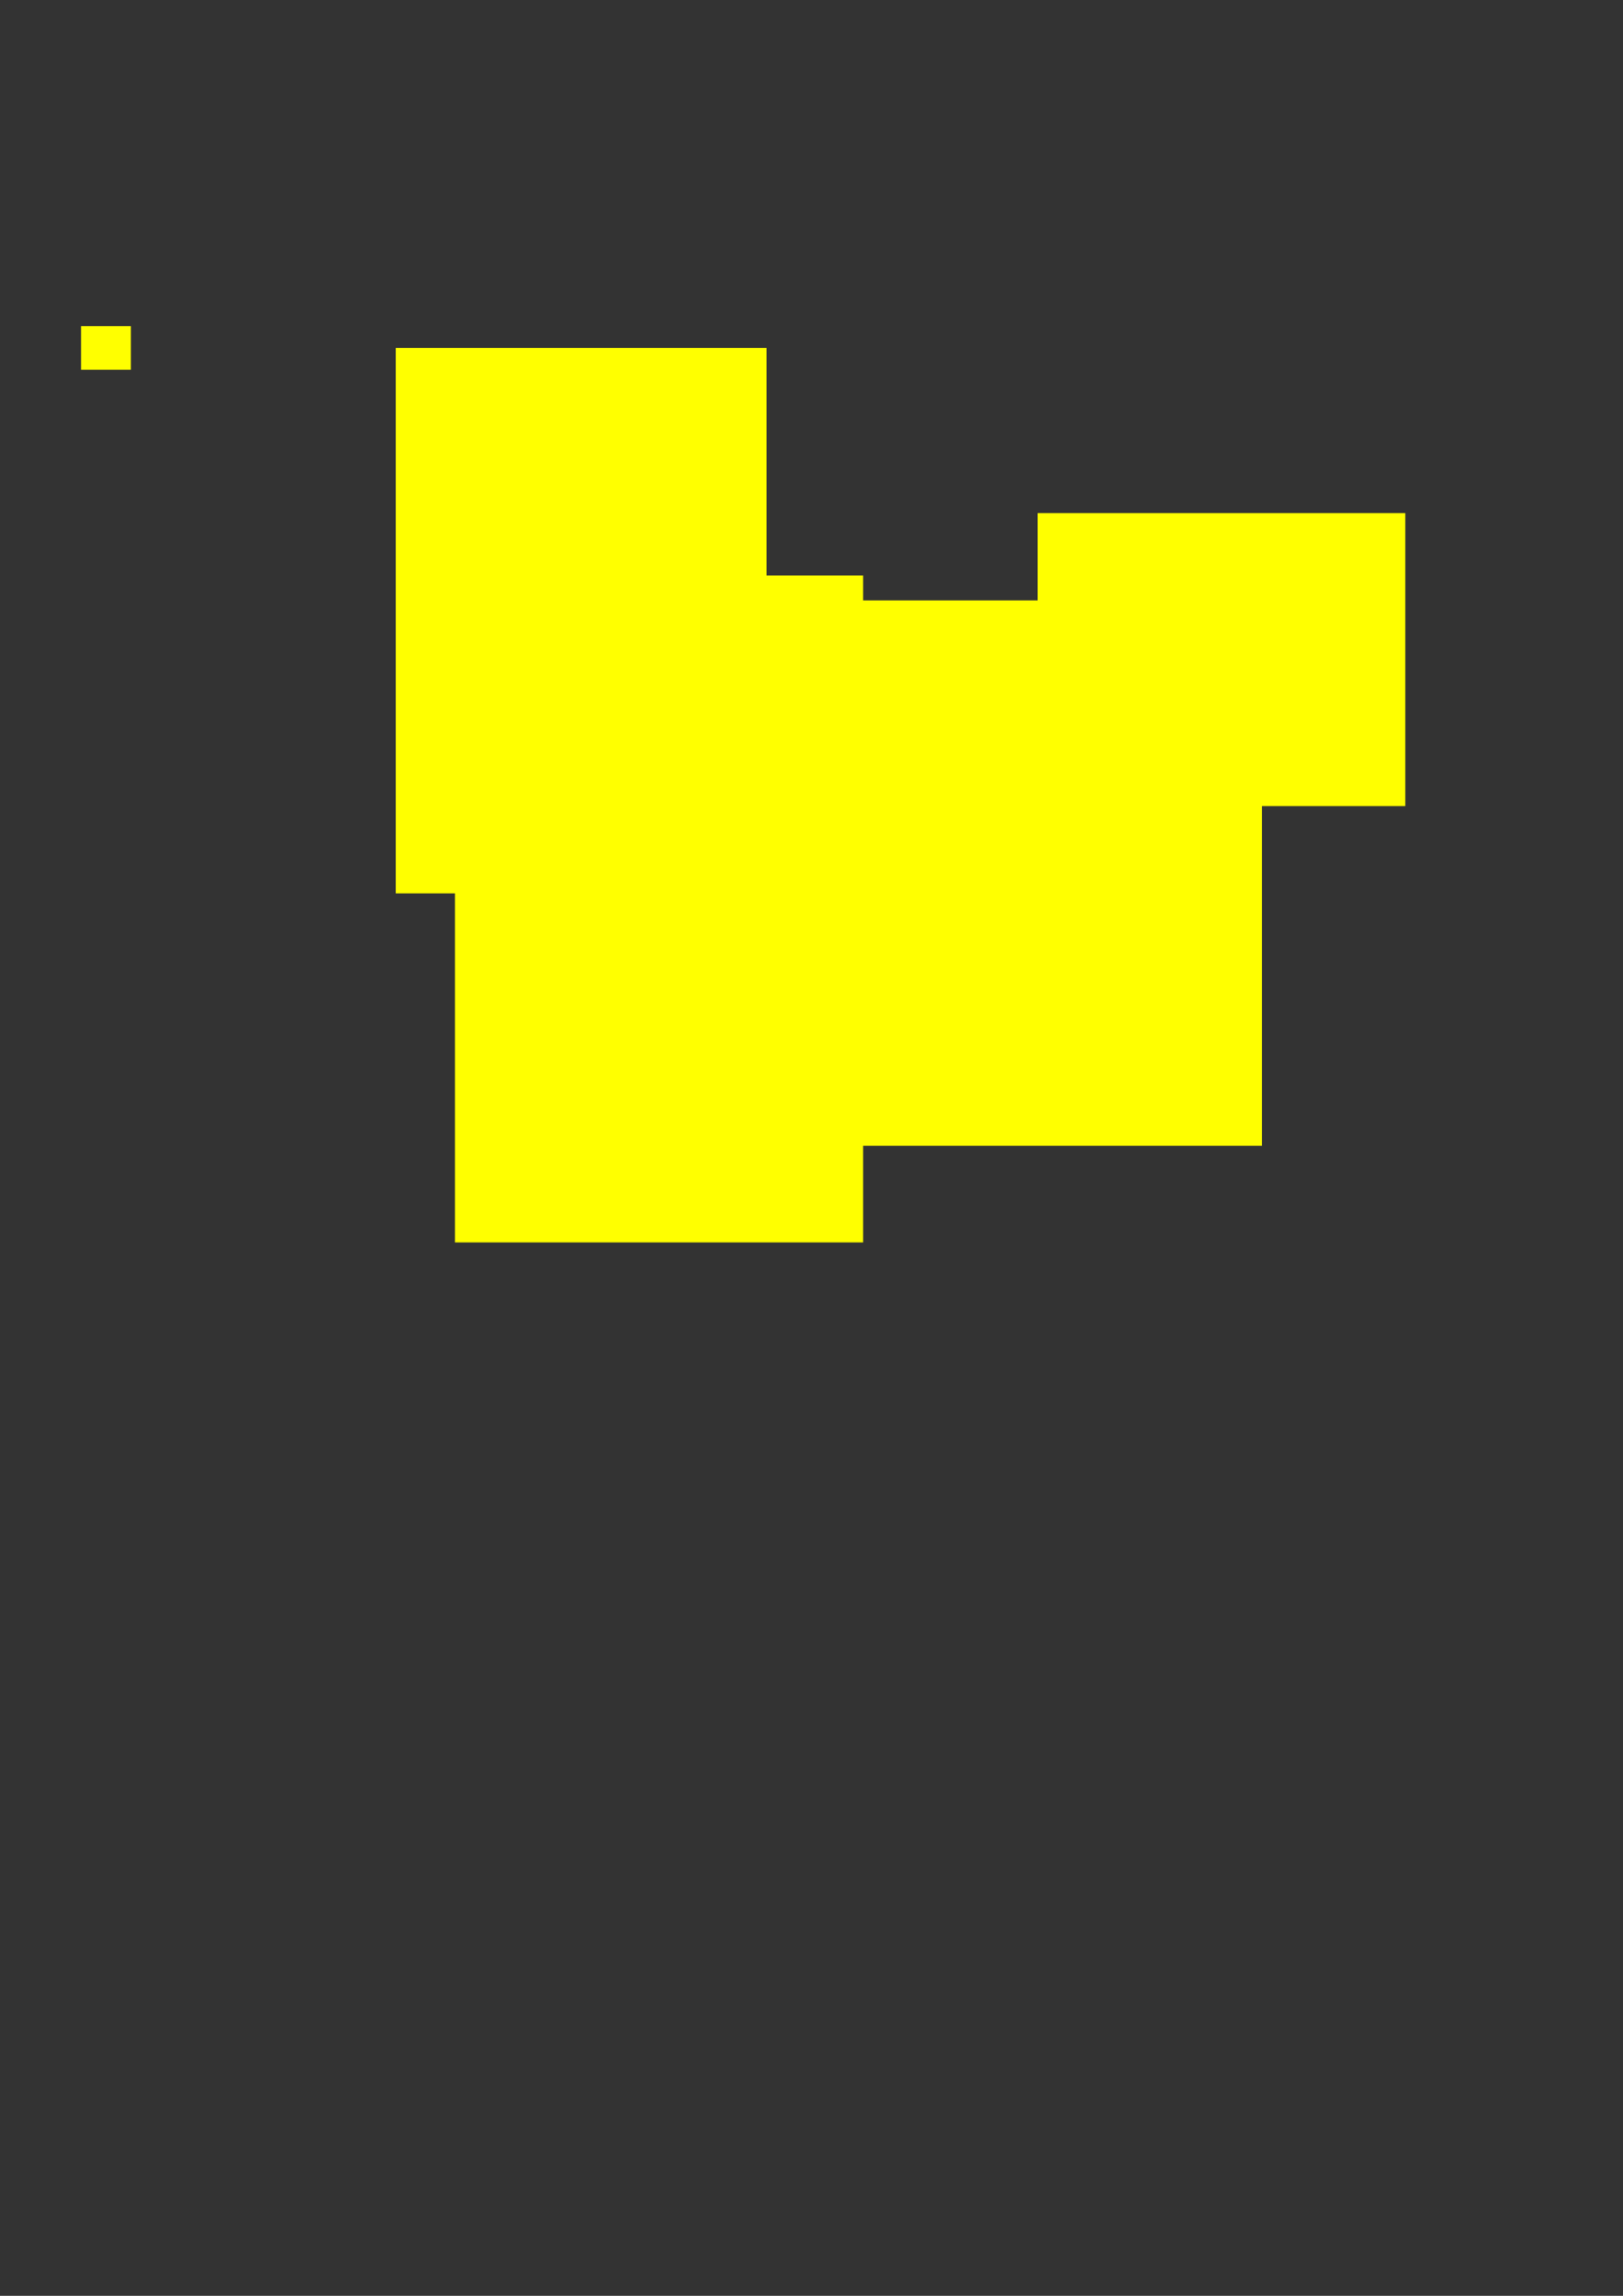 <?xml version="1.0" encoding="UTF-8" standalone="no"?>
<!-- Created with Inkscape (http://www.inkscape.org/) -->

<svg
   xmlns:dc="http://purl.org/dc/elements/1.1/"
   xmlns:cc="http://creativecommons.org/ns#"
   xmlns:rdf="http://www.w3.org/1999/02/22-rdf-syntax-ns#"
   xmlns:svg="http://www.w3.org/2000/svg"
   xmlns="http://www.w3.org/2000/svg"
   xmlns:sodipodi="http://sodipodi.sourceforge.net/DTD/sodipodi-0.dtd"
   xmlns:inkscape="http://www.inkscape.org/namespaces/inkscape"
   width="744.094"
   height="1052.362"
   id="svg2"
   version="1.1"
   inkscape:version="0.48+devel r10591 custom"
   sodipodi:docname="New document 1">
  <rect width="100%" height="100%" fill="#333333" stroke="none"/>
  <defs
     id="defs4" />
  <sodipodi:namedview
     id="base"
     pagecolor="#ffffff"
     bordercolor="#666666"
     borderopacity="1.0"
     inkscape:pageopacity="0.0"
     inkscape:pageshadow="2"
     inkscape:zoom="0.7"
     inkscape:cx="375"
     inkscape:cy="520"
     inkscape:document-units="px"
     inkscape:current-layer="layer1"
     showgrid="false"
     inkscape:window-width="1162"
     inkscape:window-height="1140"
     inkscape:window-x="0"
     inkscape:window-y="0"
     inkscape:window-maximized="0" />
  <g
     inkscape:label="Layer 1"
     inkscape:groupmode="layer"
     id="layer1">
    <rect
       style="fill:#ffff00;stroke-width:10;stroke-linejoin:round;stroke-miterlimit:4;stroke-dasharray:none"
       id="rect10"
       width="22.857"
       height="20"
       x="37.143"
       y="149.505" />
    <rect
       style="fill:#ffff00;stroke-width:10;stroke-linejoin:round;stroke-miterlimit:4;stroke-dasharray:none"
       id="rect12"
       width="187.143"
       height="305.714"
       x="208.571"
       y="263.791" />
    <rect
       style="fill:#ffff00;stroke-width:10;stroke-linejoin:round;stroke-miterlimit:4;stroke-dasharray:none"
       id="rect14"
       width="170"
       height="250"
       x="181.429"
       y="159.505" />
    <rect
       style="fill:#ffff00;stroke-width:10;stroke-linejoin:round;stroke-miterlimit:4;stroke-dasharray:none"
       id="rect16"
       width="260"
       height="250"
       x="318.571"
       y="275.219" />
    <rect
       style="fill:#ffff00;stroke-width:10;stroke-linejoin:round;stroke-miterlimit:4;stroke-dasharray:none"
       id="rect37"
       width="168.571"
       height="134.286"
       x="475.714"
       y="235.219" />
  </g>
</svg>
